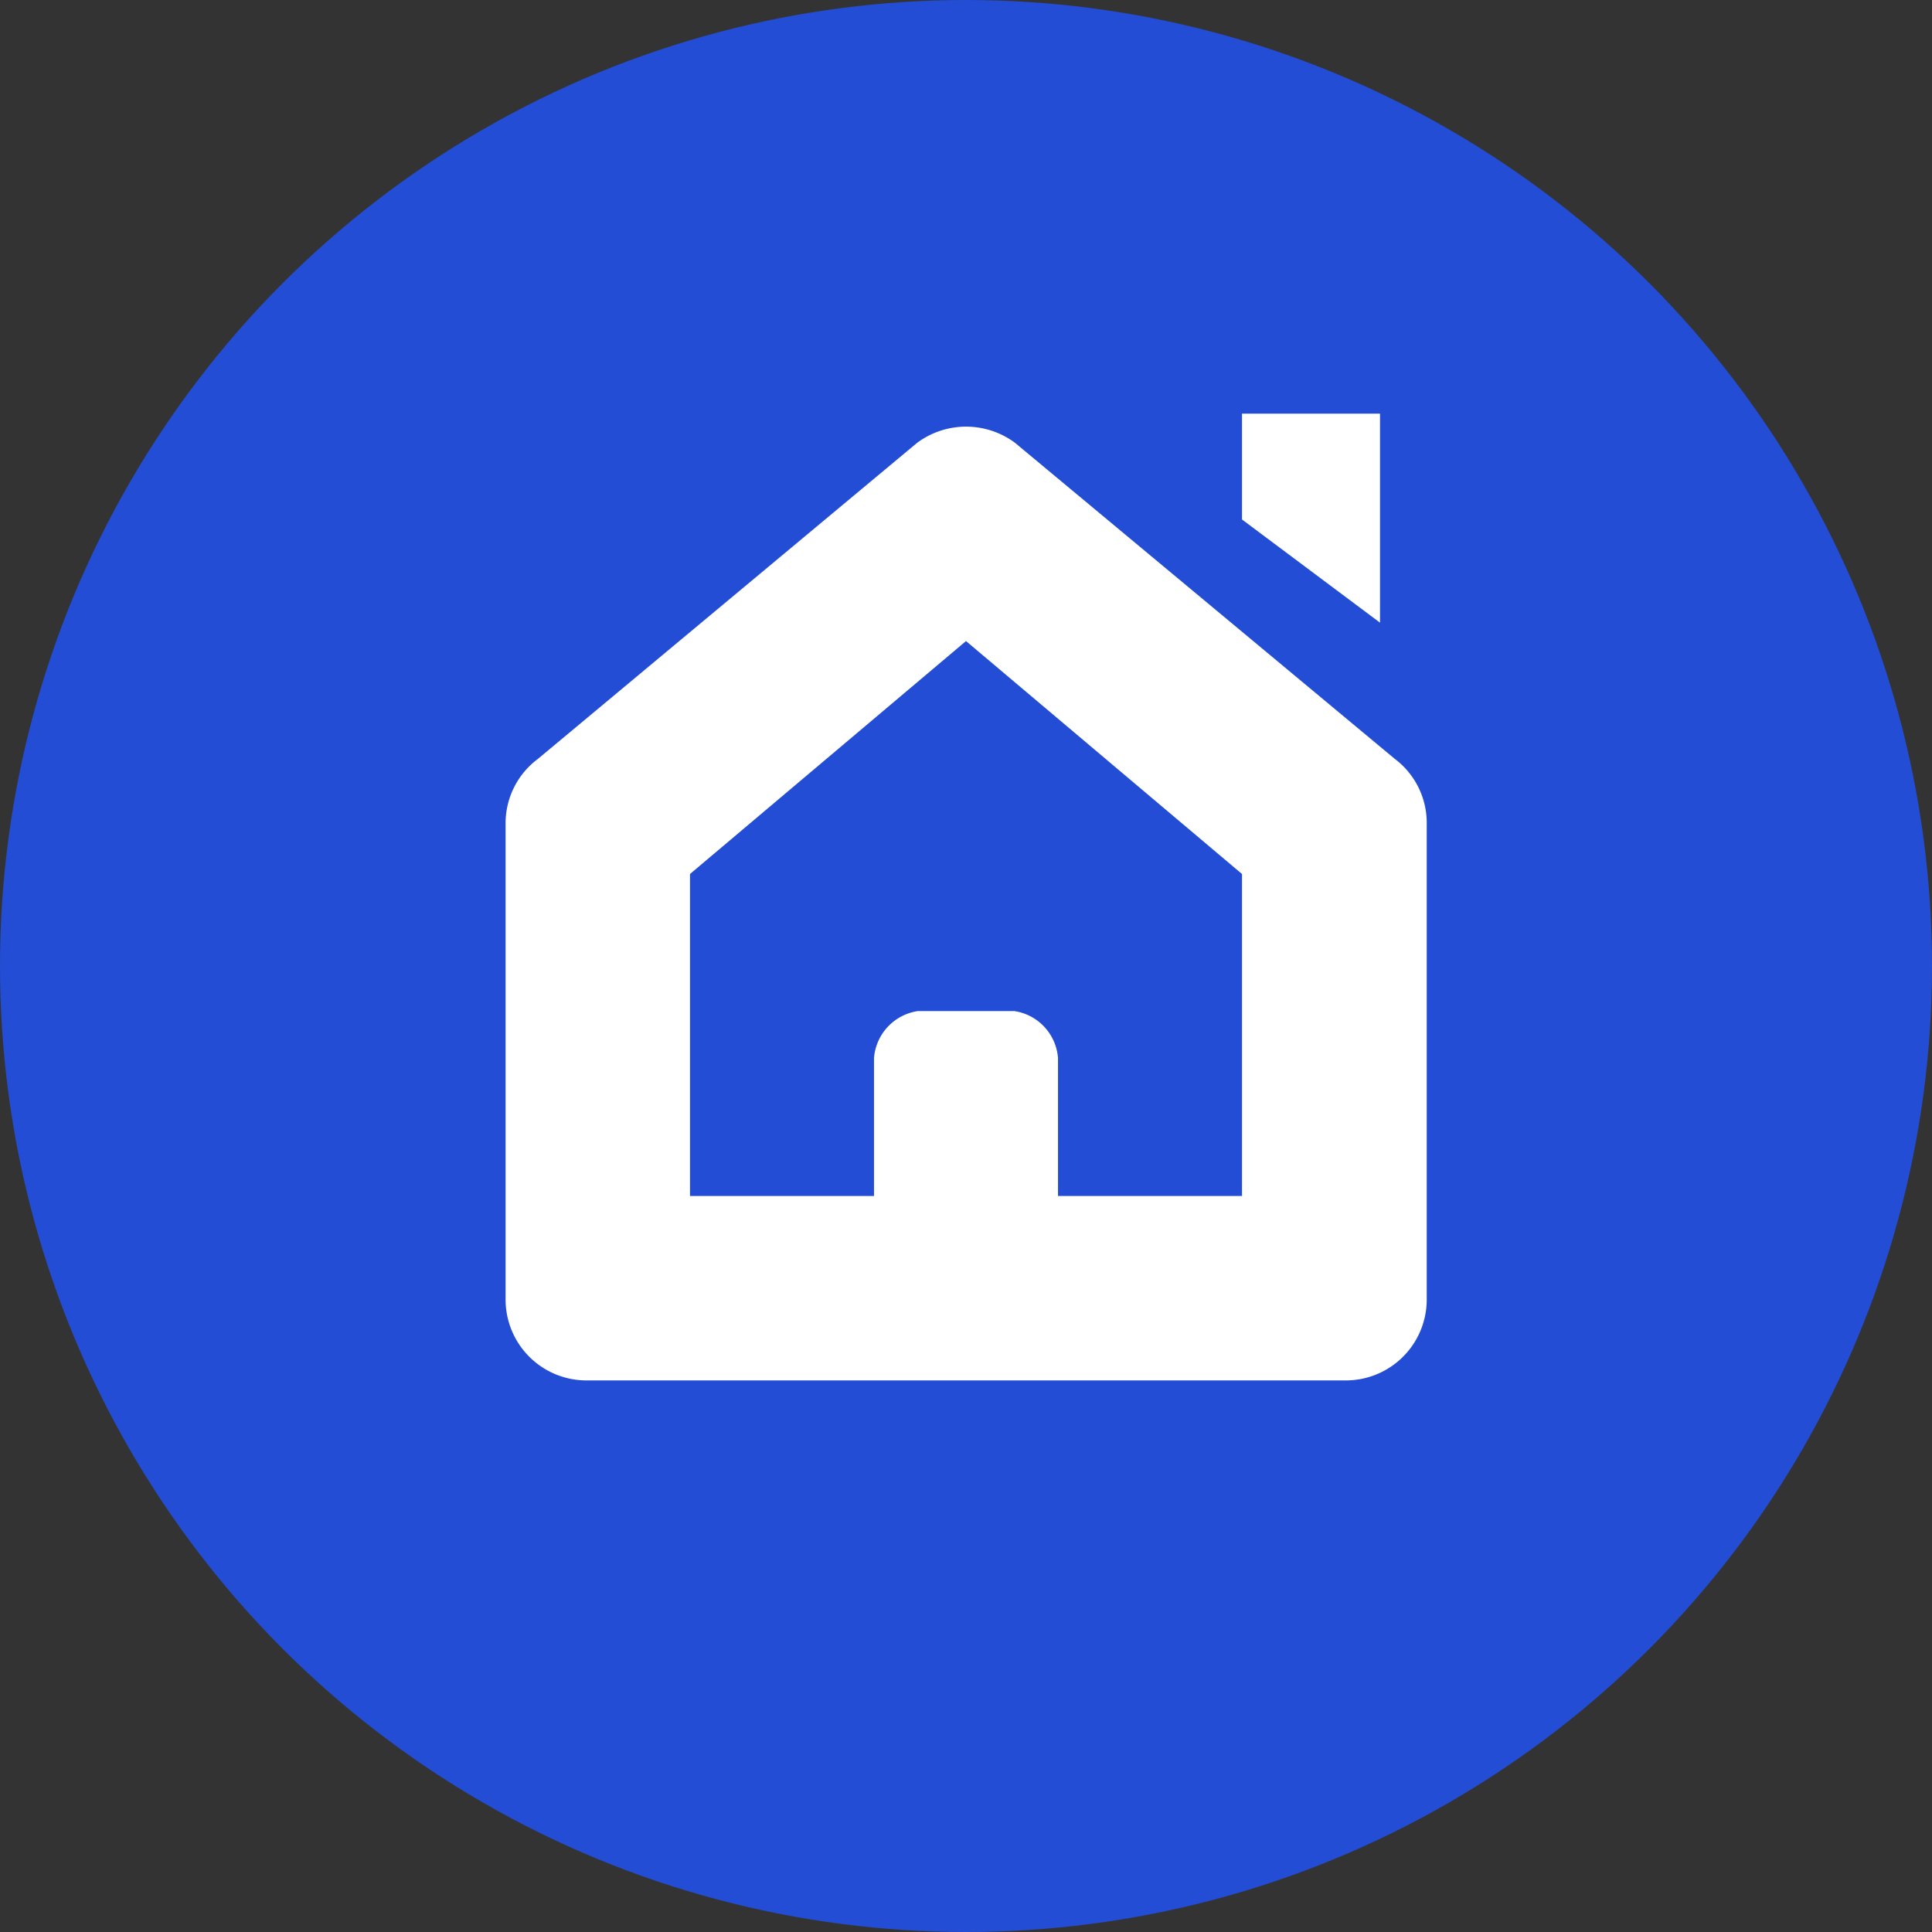 <svg xmlns="http://www.w3.org/2000/svg" width="42" height="42" viewBox="0 0 42 42">
  <rect x="0" y="0" width="42" height="42" fill="#333333" stroke="none"/>
<defs>
    <style>
      .cls-1 {
        fill: #303441;
      }

      .cls-1, .cls-3 {
        fill-rule: evenodd;
      }

      .cls-2 {
        fill: #234dd4;
      }

      .cls-3 {
        fill: #fff;
      }
    </style>
  </defs>
  <circle class="cls-2" cx="21" cy="21" r="21"/>
  <path id="Forma_1" data-name="Forma 1" class="cls-3" d="M27,8.993h3v4.543l-3-2.243v-2.3Zm4.016,8.9a1.743,1.743,0,0,0-.7-1.4L22.066,9.627a1.785,1.785,0,0,0-2.129,0L11.691,16.5a1.742,1.742,0,0,0-.7,1.4v10.36a1.758,1.758,0,0,0,1.768,1.749H29.248a1.759,1.759,0,0,0,1.768-1.749V17.9ZM23,23a1.118,1.118,0,0,0-.948-1.02h-2.1A1.121,1.121,0,0,0,19,23v3H15V19l6-5.064L27,19v7H23V23Z"/>
</svg>
